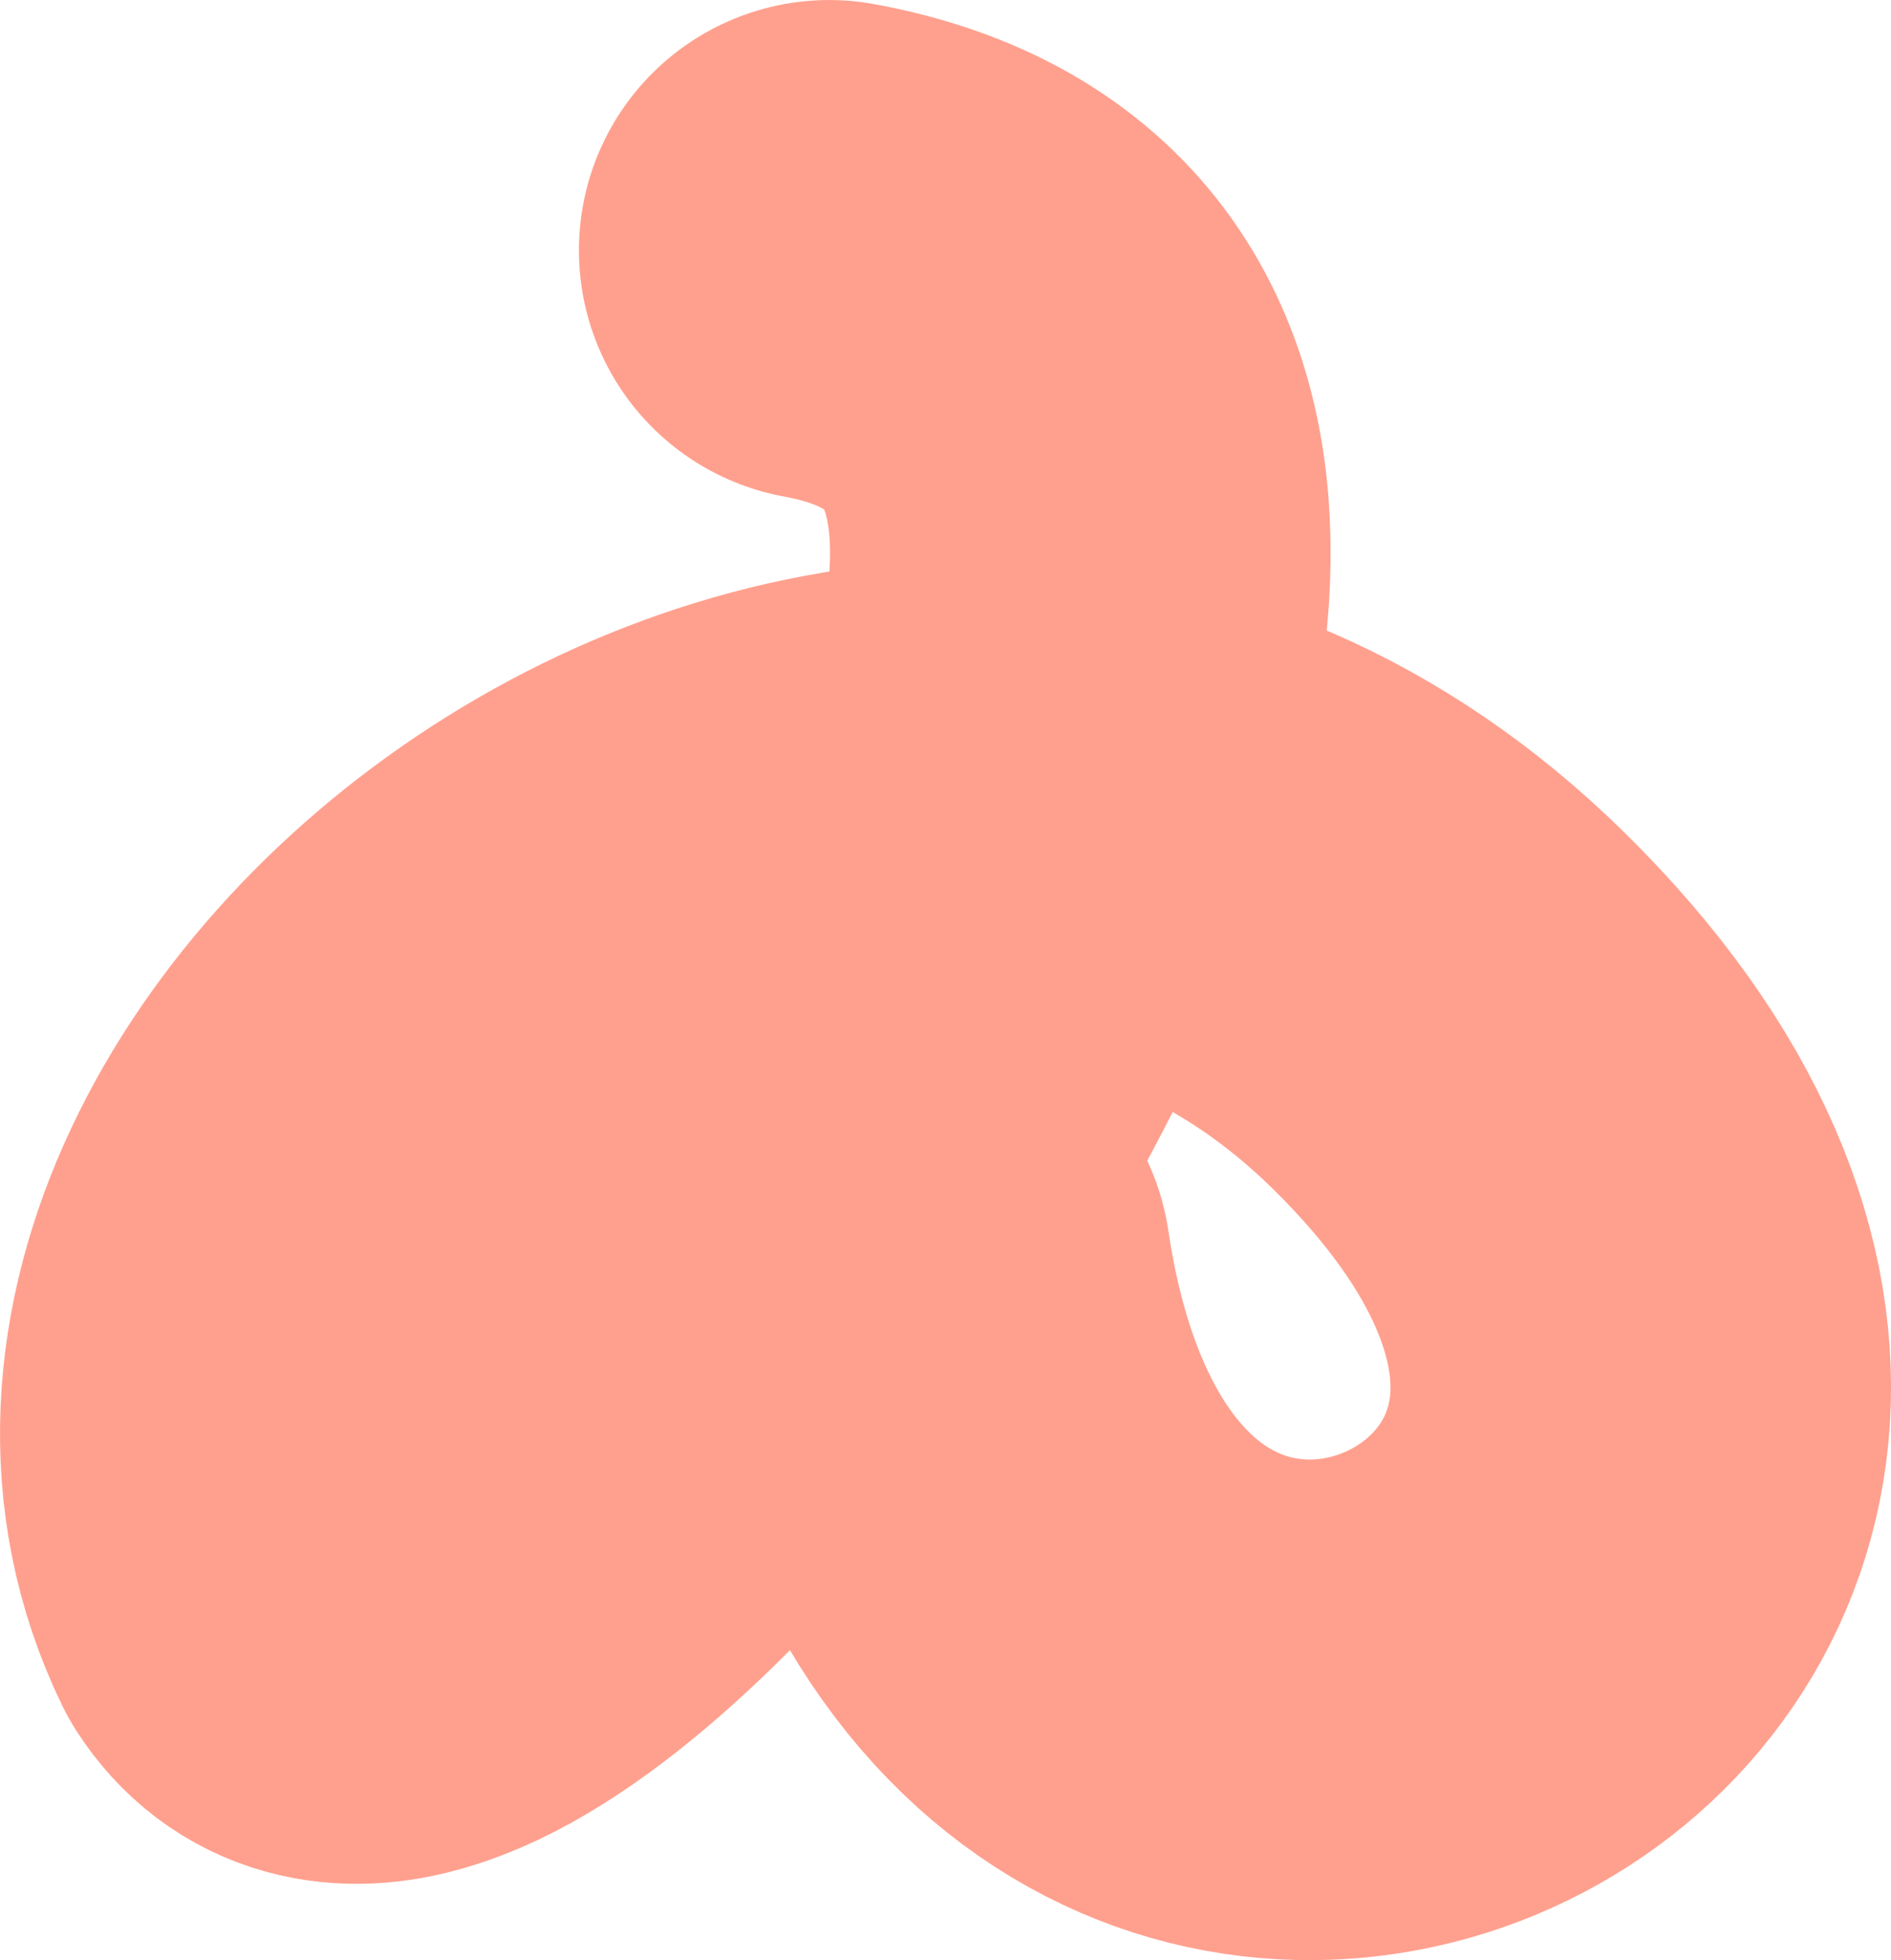 <!-- Generator: Adobe Illustrator 25.2.3, SVG Export Plug-In  -->
<svg version="1.1" xmlns="http://www.w3.org/2000/svg" xmlns:xlink="http://www.w3.org/1999/xlink" x="0px" y="0px"
	 width="1580.4px" height="1638.1px" viewBox="0 0 1580.4 1638.1"
	 style="overflow:visible;enable-background:new 0 0 1580.4 1638.1;" xml:space="preserve">
<style type="text/css">
	.st0{fill:none;stroke:#FFA08E;stroke-width:418.348;stroke-linecap:round;stroke-linejoin:round;stroke-miterlimit:4.001;}
</style>
<defs>
</defs>
<path id="Path_659_1_" class="st0" d="M769.5,1059c103.4,696.8,947.2,284,441.6-214C754,394.7,53.7,949.2,240,1333.6
	C398.2,1578.2,1305.5,321.4,693,209.2"/>
</svg>
